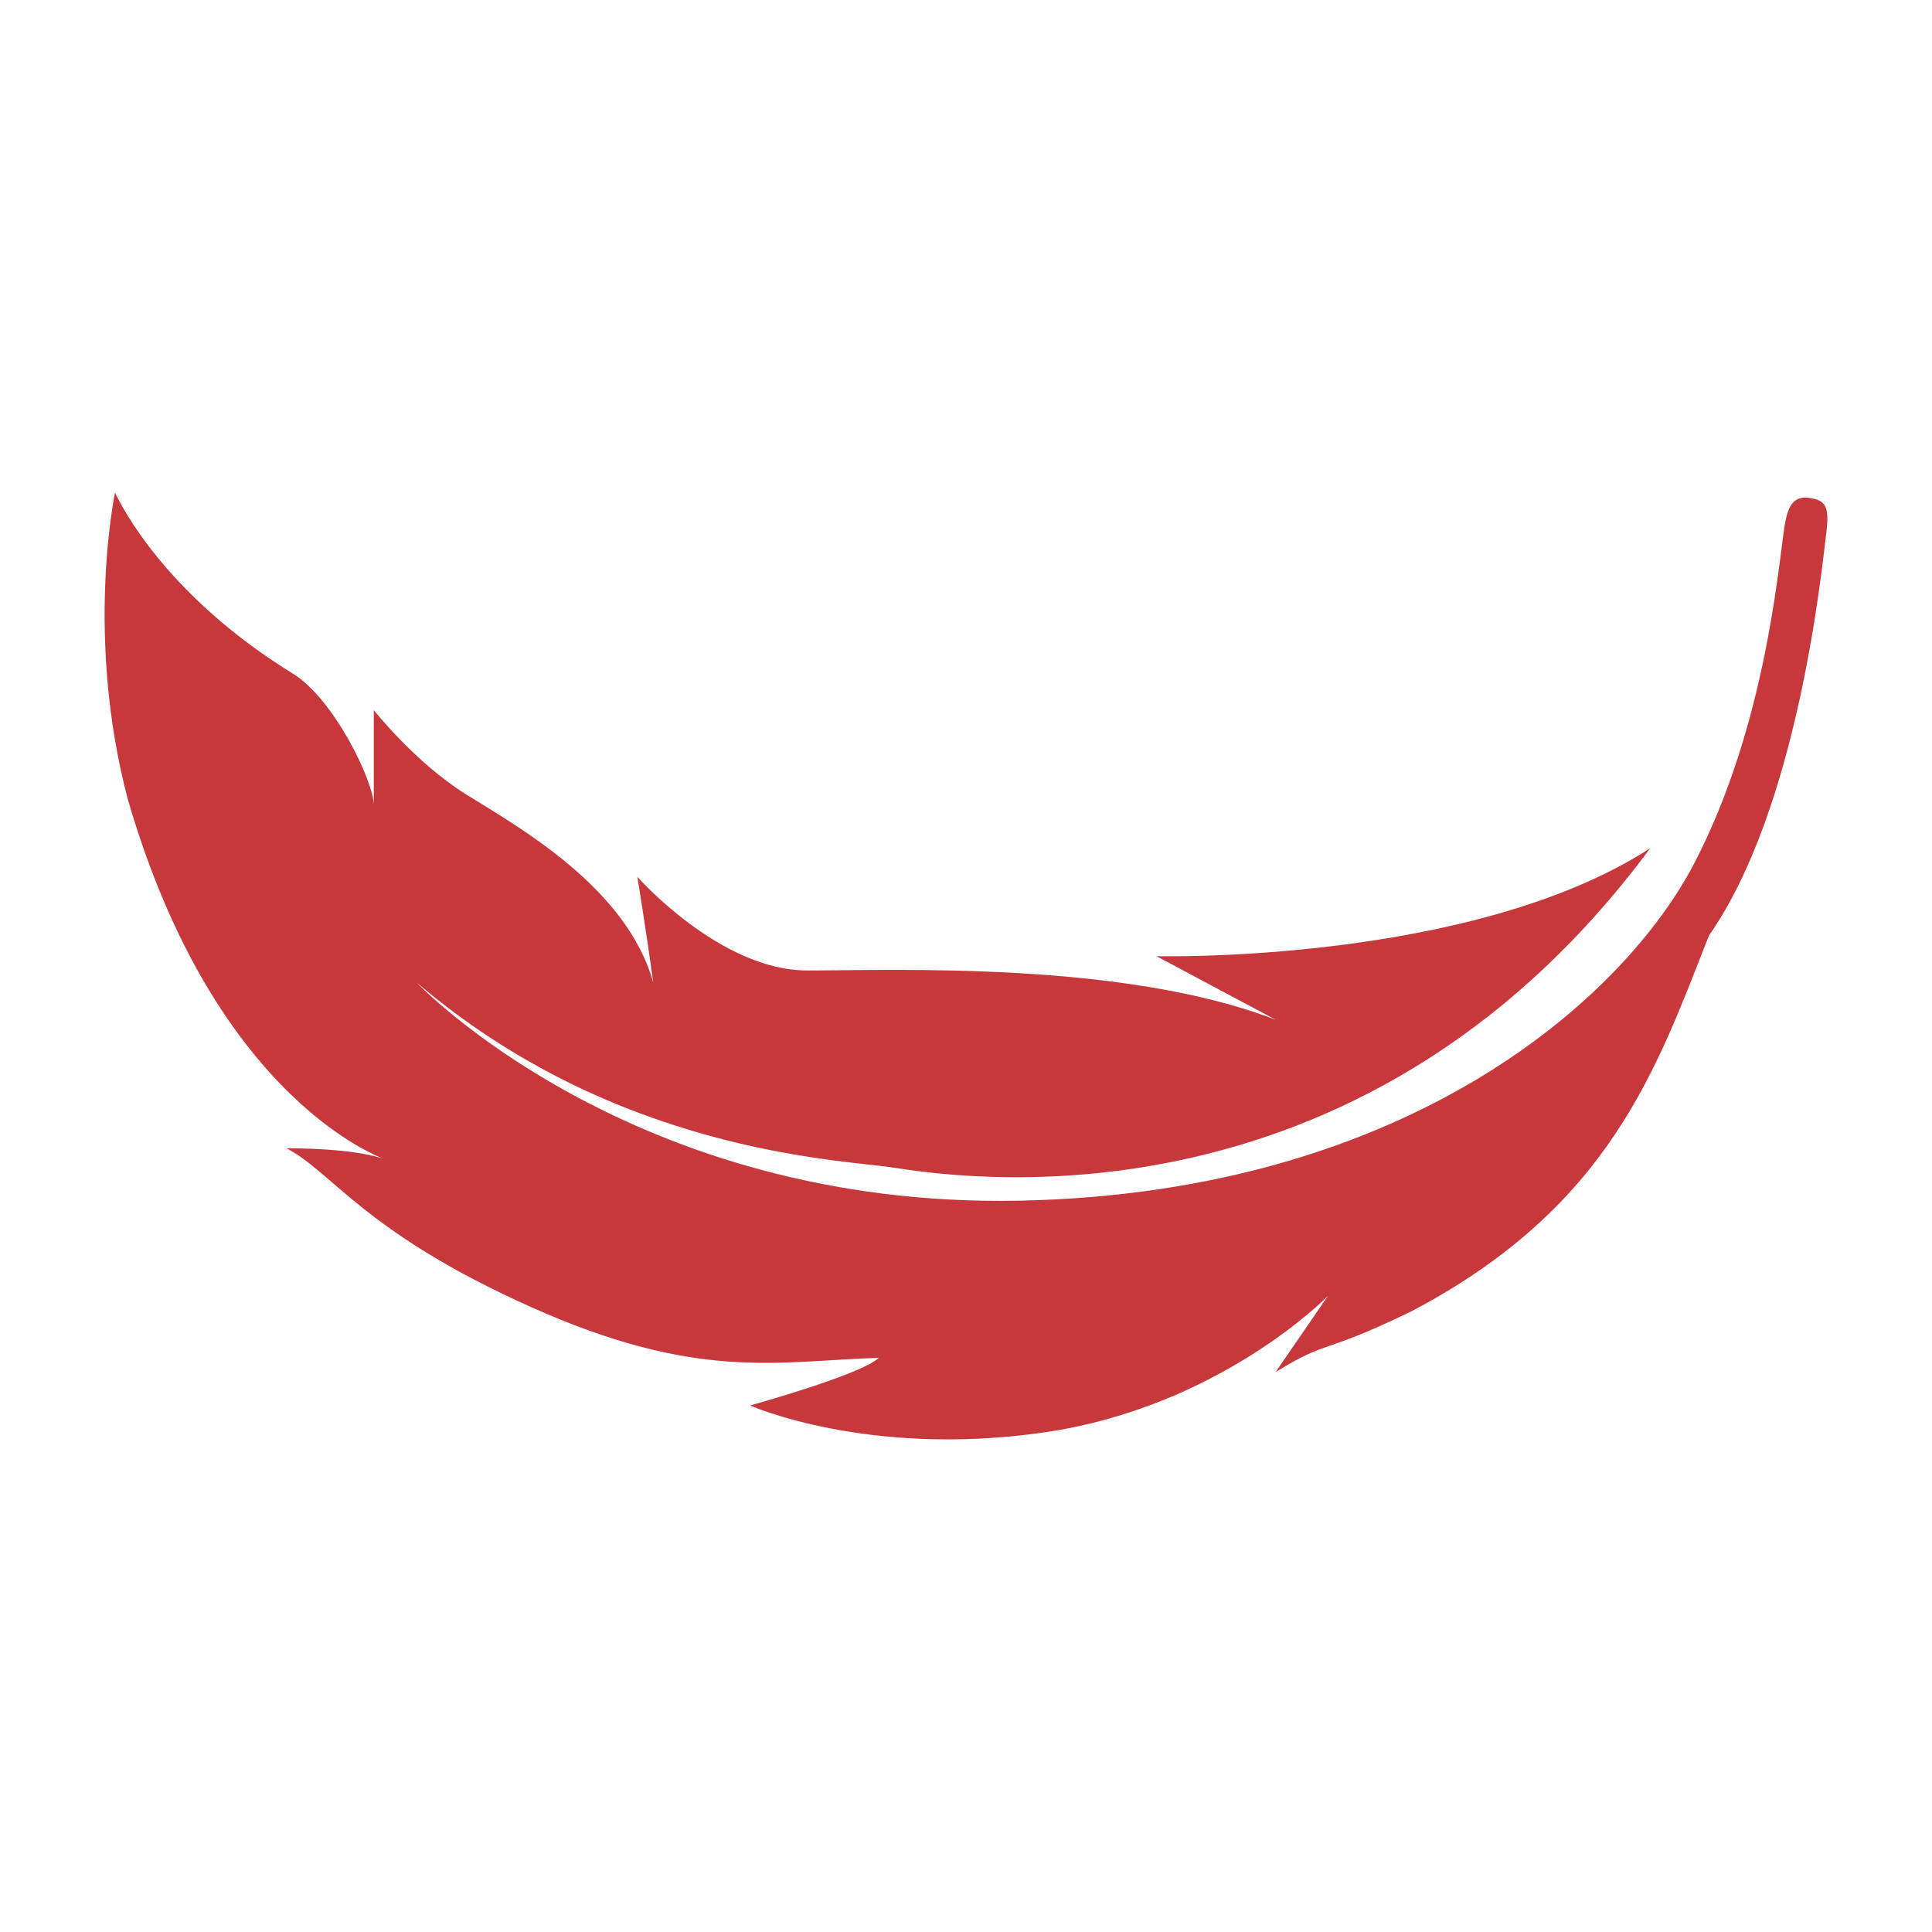 <?xml version="1.0" encoding="UTF-8"?>
<svg id="a" data-name="Layer 1" xmlns="http://www.w3.org/2000/svg" viewBox="0 0 250 250">
  <path d="M14.884,63.742c2.054,4.314,8.61,14.559,23.008,23.419,5.341,3.287,10.477,13.969,10.477,17.051s0-12.326,0-12.326c0,0,5.341,6.779,11.915,10.888,6.574,4.109,20.82,11.993,24.241,24.365-1.027-7.519-2.054-13.682-2.054-13.682,0,0,10.683,12.121,21.981,12.121s40.881-1.233,60.603,6.368l-15.407-8.217s40.676,1.027,63.89-13.969c-38.21,51.564-91.212,42.319-98.197,41.292s-35.745-2.012-61.424-23.912c0,0,27.733,29.253,78.064,28.226s78.27-26.295,87.309-43.757,10.739-37.493,11.592-43.274c.453-3.069,1.269-4.213,3.358-3.892,1.959.302,2.5,1.104,2.101,4.357-.65,5.302-3.698,35.824-15.202,52.259-6.779,17.186-12.737,35.129-38.621,48.688-11.915,5.752-10.477,3.492-17.462,7.806l6.779-9.861s-13.969,14.38-36.772,17.667-38.005-3.492-38.005-3.492c0,0,14.483-4.006,16.64-6.163-13.148.411-23.419,3.081-44.99-6.574s-25.679-17.462-31.637-20.543c9.861,0,13.045,1.541,13.045,1.541,0,0-22.084-7.087-33.588-46.736-5.577-21.16-1.643-39.649-1.643-39.649Z" fill="#c7383c"/>
</svg>